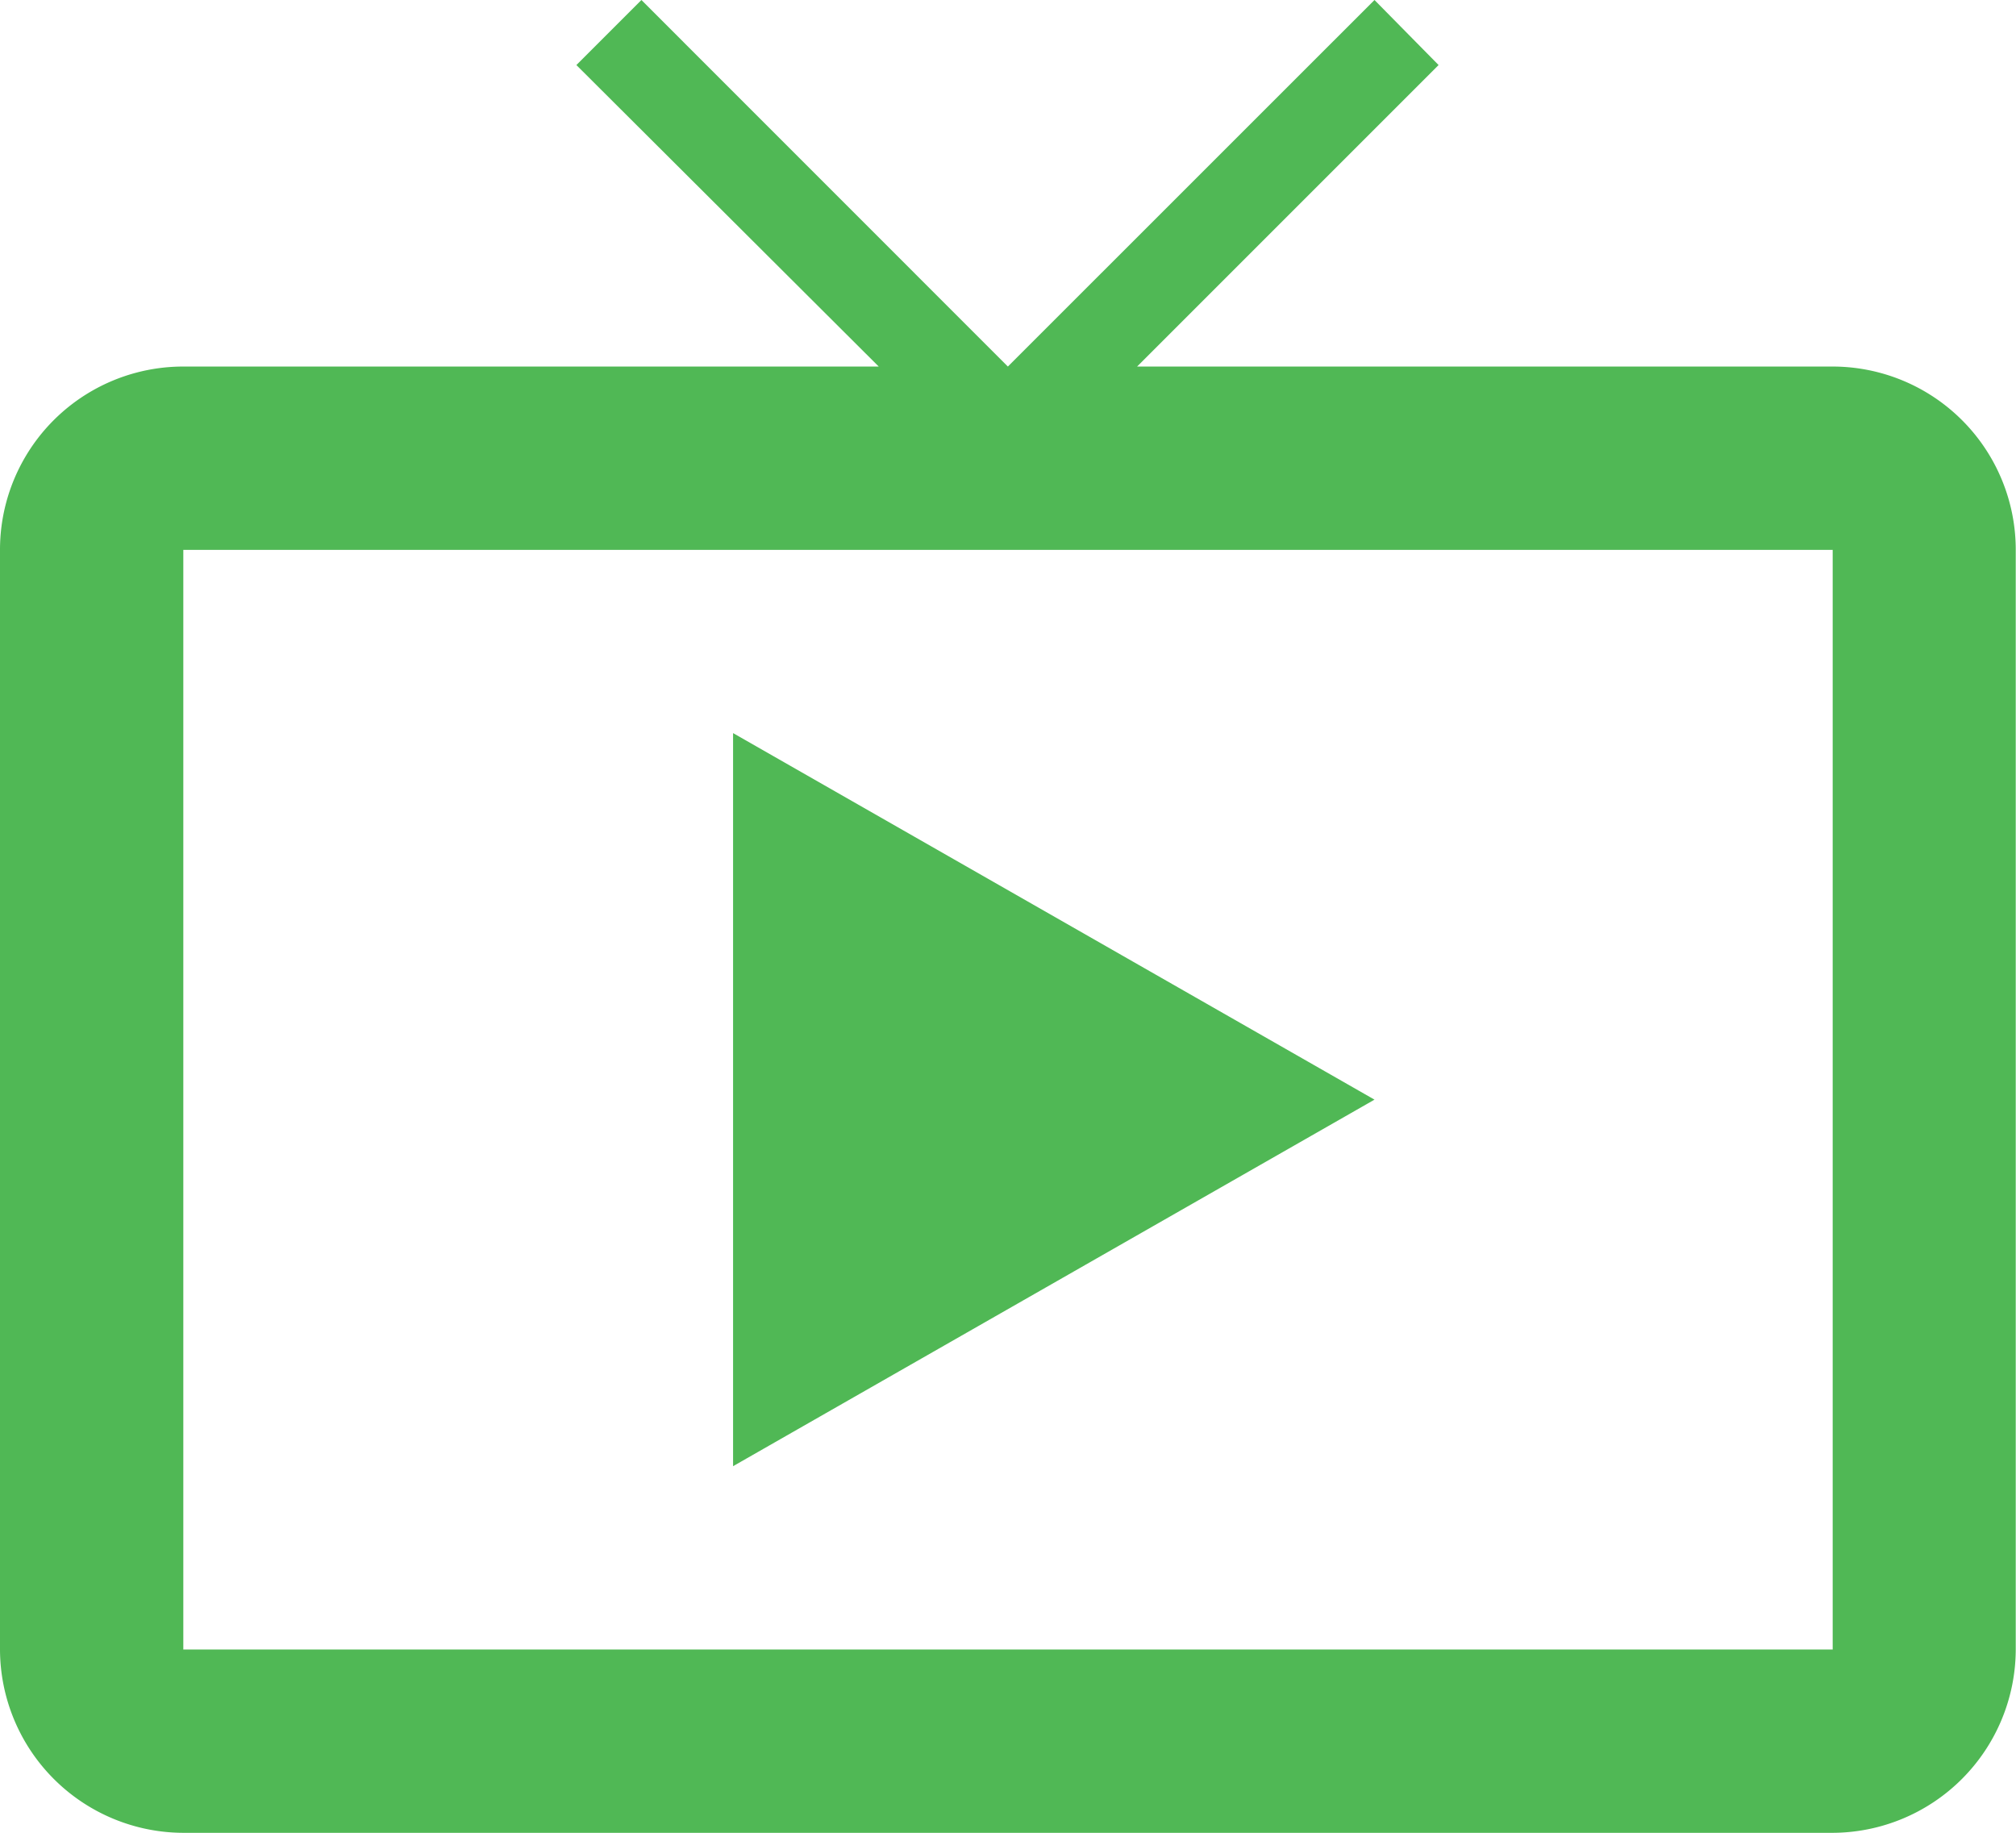 <svg xmlns="http://www.w3.org/2000/svg" width="23.403" height="21.275" viewBox="0 0 23.403 21.275">
  <path id="Icon_material-live-tv" data-name="Icon material-live-tv" d="M22.775,7.255H14.7l3.5-3.5L17.456,3,13.2,7.255,8.946,3l-.755.755,3.51,3.5H3.628A2.127,2.127,0,0,0,1.5,9.383V22.148a2.134,2.134,0,0,0,2.128,2.128H22.775A2.134,2.134,0,0,0,24.9,22.148V9.383A2.127,2.127,0,0,0,22.775,7.255Zm0,14.893H3.628V9.383H22.775ZM10.01,11.51v8.51l7.446-4.255Z" transform="translate(-1.5 -3)" fill="#50b855"/>
</svg>
